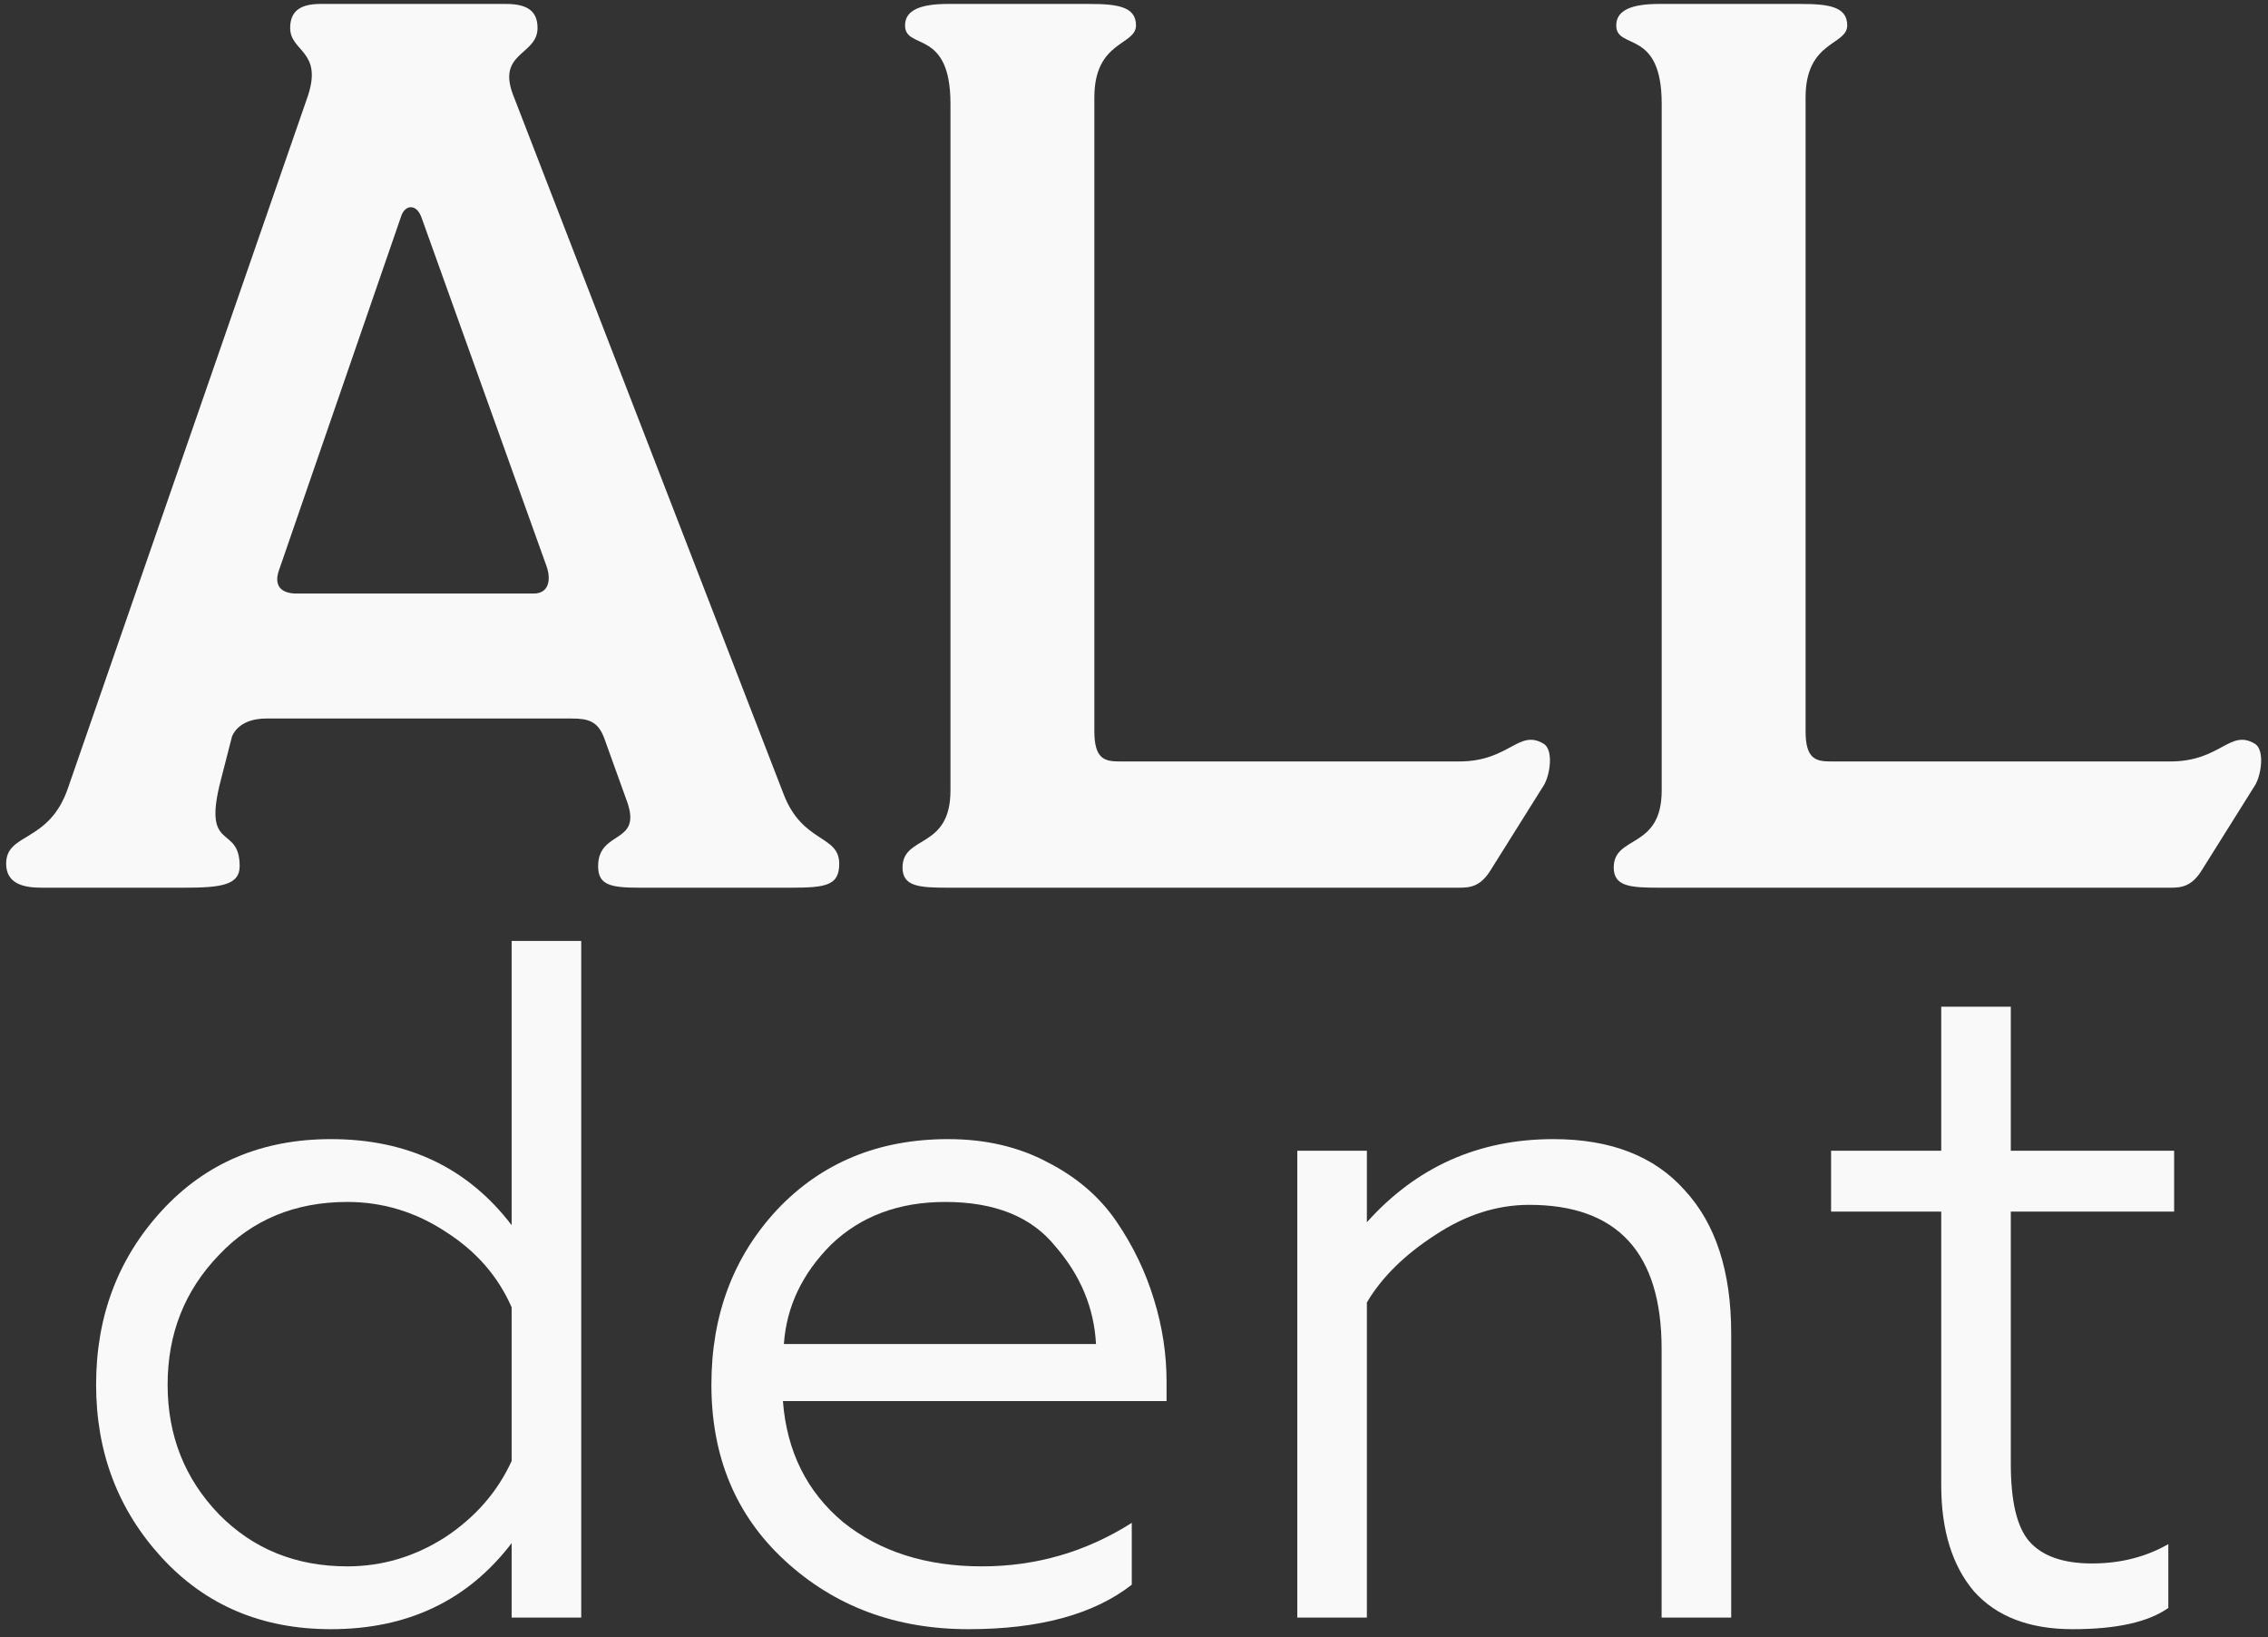 <?xml version="1.0" encoding="UTF-8"?> <svg xmlns="http://www.w3.org/2000/svg" width="115" height="83" viewBox="0 0 115 83" fill="none"><rect x="0" y="0" width="115" height="83" fill="#333333" stroke="none"/><path d="M2.104 45C1.208 45 0.312 44.808 0.312 43.784C0.312 42.184 2.489 42.76 3.449 39.944L15.608 4.872C16.377 2.568 14.713 2.632 14.713 1.416C14.713 0.52 15.289 0.2 16.248 0.2H25.657C26.68 0.2 27.256 0.52 27.256 1.416C27.256 2.824 25.145 2.632 26.041 4.872L39.736 40.264C40.697 42.76 42.553 42.312 42.553 43.784C42.553 44.872 41.913 45 40.12 45H32.441C30.968 45 30.328 44.872 30.328 43.912C30.328 42.056 32.569 42.824 31.8 40.648L30.648 37.448C30.328 36.552 29.817 36.424 28.985 36.424H13.496C12.857 36.424 12.088 36.616 11.768 37.32L11.193 39.56C10.232 43.272 12.152 41.736 12.152 43.912C12.152 44.872 11.193 45 9.336 45H2.104ZM15.033 30.088H27.064C27.832 30.088 27.96 29.384 27.704 28.68L21.369 11.016C21.113 10.312 20.537 10.376 20.345 10.952L14.136 28.936C13.88 29.704 14.264 30.088 15.033 30.088Z" fill="#F9F9F9"></path><path d="M48.066 45C46.594 45 45.763 44.936 45.763 43.976C45.763 42.312 48.194 43.08 48.194 40.072V5.256C48.194 1.416 45.891 2.568 45.891 1.288C45.891 0.52 46.658 0.2 48.066 0.2H55.234C56.642 0.2 57.602 0.328 57.602 1.288C57.602 2.312 55.49 2.056 55.49 4.936V37.064C55.49 38.472 56.002 38.6 56.77 38.6H73.987C76.546 38.6 76.995 36.936 78.275 37.704C78.787 38.024 78.594 39.304 78.275 39.816L75.587 44.104C75.075 44.936 74.562 45 73.987 45H48.066Z" fill="#F9F9F9"></path><path d="M84.129 45C82.657 45 81.825 44.936 81.825 43.976C81.825 42.312 84.257 43.08 84.257 40.072V5.256C84.257 1.416 81.953 2.568 81.953 1.288C81.953 0.52 82.721 0.2 84.129 0.2H91.297C92.705 0.2 93.665 0.328 93.665 1.288C93.665 2.312 91.553 2.056 91.553 4.936V37.064C91.553 38.472 92.065 38.6 92.833 38.6H110.049C112.609 38.6 113.057 36.936 114.337 37.704C114.849 38.024 114.657 39.304 114.337 39.816L111.649 44.104C111.137 44.936 110.625 45 110.049 45H84.129Z" fill="#F9F9F9"></path><path d="M25.943 62.106V47.7H29.471V82H25.943V78.227C23.721 81.135 20.667 82.588 16.78 82.588C13.284 82.588 10.426 81.379 8.205 78.962C5.984 76.545 4.873 73.621 4.873 70.191C4.873 66.728 5.984 63.788 8.205 61.371C10.426 58.954 13.284 57.745 16.78 57.745C20.667 57.745 23.721 59.199 25.943 62.106ZM25.943 74.062V66.271C25.257 64.703 24.146 63.429 22.611 62.449C21.076 61.437 19.41 60.93 17.613 60.93C14.967 60.93 12.794 61.828 11.096 63.625C9.365 65.422 8.499 67.611 8.499 70.191C8.499 72.772 9.365 74.96 11.096 76.757C12.827 78.521 14.999 79.403 17.613 79.403C19.377 79.403 21.026 78.913 22.562 77.933C24.097 76.921 25.224 75.63 25.943 74.062Z" fill="#F9F9F9"></path><path d="M49.106 82.588C45.415 82.588 42.311 81.428 39.796 79.109C37.313 76.823 36.072 73.85 36.072 70.191C36.072 66.663 37.183 63.707 39.404 61.322C41.658 58.938 44.549 57.745 48.077 57.745C49.972 57.745 51.654 58.137 53.124 58.921C54.594 59.672 55.754 60.669 56.603 61.91C57.452 63.151 58.089 64.475 58.514 65.879C58.939 67.251 59.151 68.639 59.151 70.044V71.024H39.698C39.894 73.572 40.907 75.614 42.736 77.149C44.598 78.652 46.95 79.403 49.792 79.403C52.536 79.403 55.068 78.668 57.387 77.198V80.334C55.46 81.837 52.699 82.588 49.106 82.588ZM39.747 68.133H55.574C55.476 66.304 54.79 64.654 53.516 63.184C52.307 61.681 50.445 60.93 47.93 60.93C45.578 60.93 43.651 61.649 42.148 63.086C40.678 64.556 39.878 66.239 39.747 68.133Z" fill="#F9F9F9"></path><path d="M69.308 66.026V82H65.78V58.333H69.308V61.959C71.824 59.15 74.976 57.745 78.765 57.745C81.673 57.745 83.894 58.611 85.429 60.342C86.997 62.041 87.781 64.458 87.781 67.594V82H84.253V68.378C84.253 63.511 82.016 61.077 77.54 61.077C75.907 61.077 74.323 61.584 72.787 62.596C71.219 63.609 70.06 64.752 69.308 66.026Z" fill="#F9F9F9"></path><path d="M105.095 82.588C102.907 82.588 101.241 81.951 100.097 80.677C98.987 79.371 98.431 77.574 98.431 75.287V61.42H92.846V58.333H98.431V51.032H101.959V58.333H110.24V61.42H101.959V74.209C101.959 76.104 102.27 77.41 102.89 78.129C103.544 78.88 104.605 79.256 106.075 79.256C107.513 79.256 108.803 78.93 109.946 78.276V81.51C108.934 82.229 107.317 82.588 105.095 82.588Z" fill="#F9F9F9"></path></svg> 